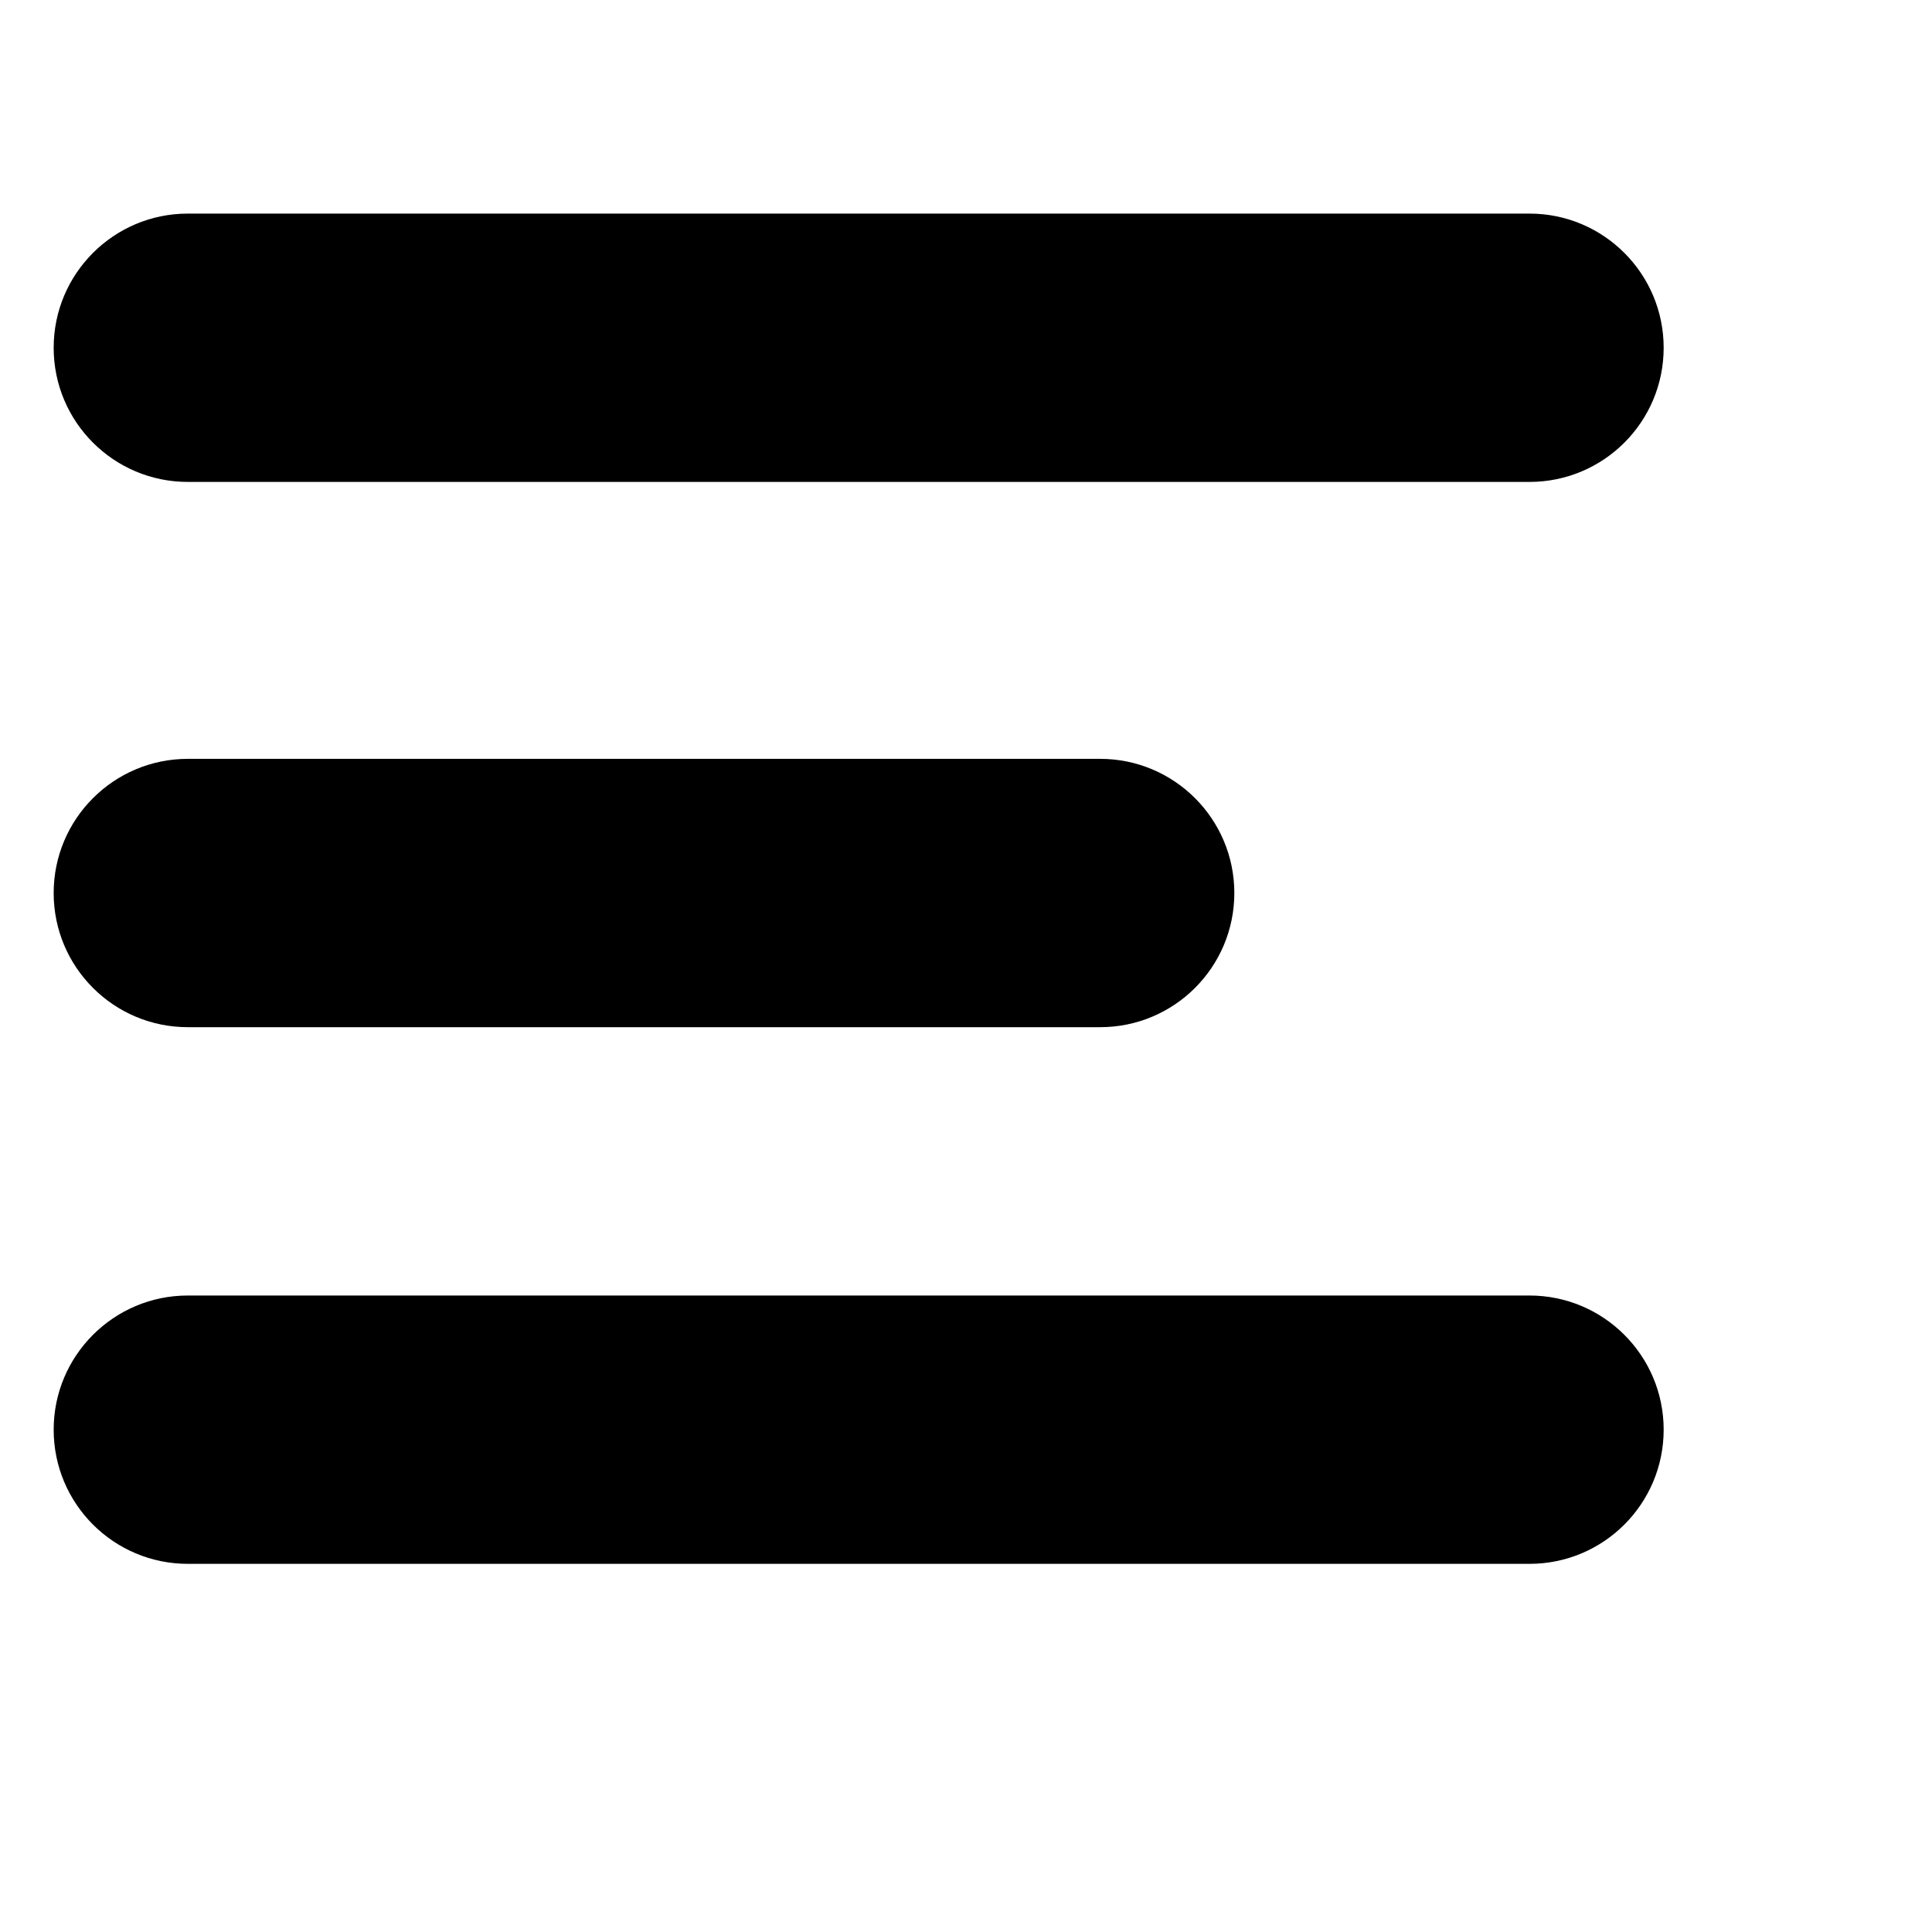 <svg width="18" height="18" viewBox="0 0 18 18" fill="none" xmlns="http://www.w3.org/2000/svg">
<g clip-path="url(#clip0_3037_555)">
<path fill-rule="evenodd" clip-rule="evenodd" d="M15.5 3.24C15.5 3.931 14.94 4.49 14.25 4.49L1.75 4.49C1.06 4.49 0.5 3.931 0.5 3.24C0.5 2.55 1.06 1.99 1.75 1.99H14.25C14.94 1.99 15.5 2.55 15.5 3.24ZM11.5 8.32C11.5 9.011 10.94 9.57 10.25 9.57L1.75 9.57C1.06 9.57 0.5 9.011 0.5 8.32C0.5 7.63 1.06 7.07 1.75 7.07L10.25 7.07C10.94 7.07 11.5 7.63 11.5 8.32ZM14.25 14.57C14.94 14.57 15.5 14.011 15.5 13.32C15.5 12.63 14.94 12.07 14.25 12.07L1.75 12.07C1.06 12.07 0.5 12.63 0.5 13.32C0.5 14.011 1.06 14.57 1.75 14.57L14.25 14.57Z" fill="black"/>
</g>
<defs>
<clipPath id="clip0_3037_555">
<rect width="16" height="16" fill="white" transform="translate(0 0.28)"/>
</clipPath>
</defs>
</svg>
